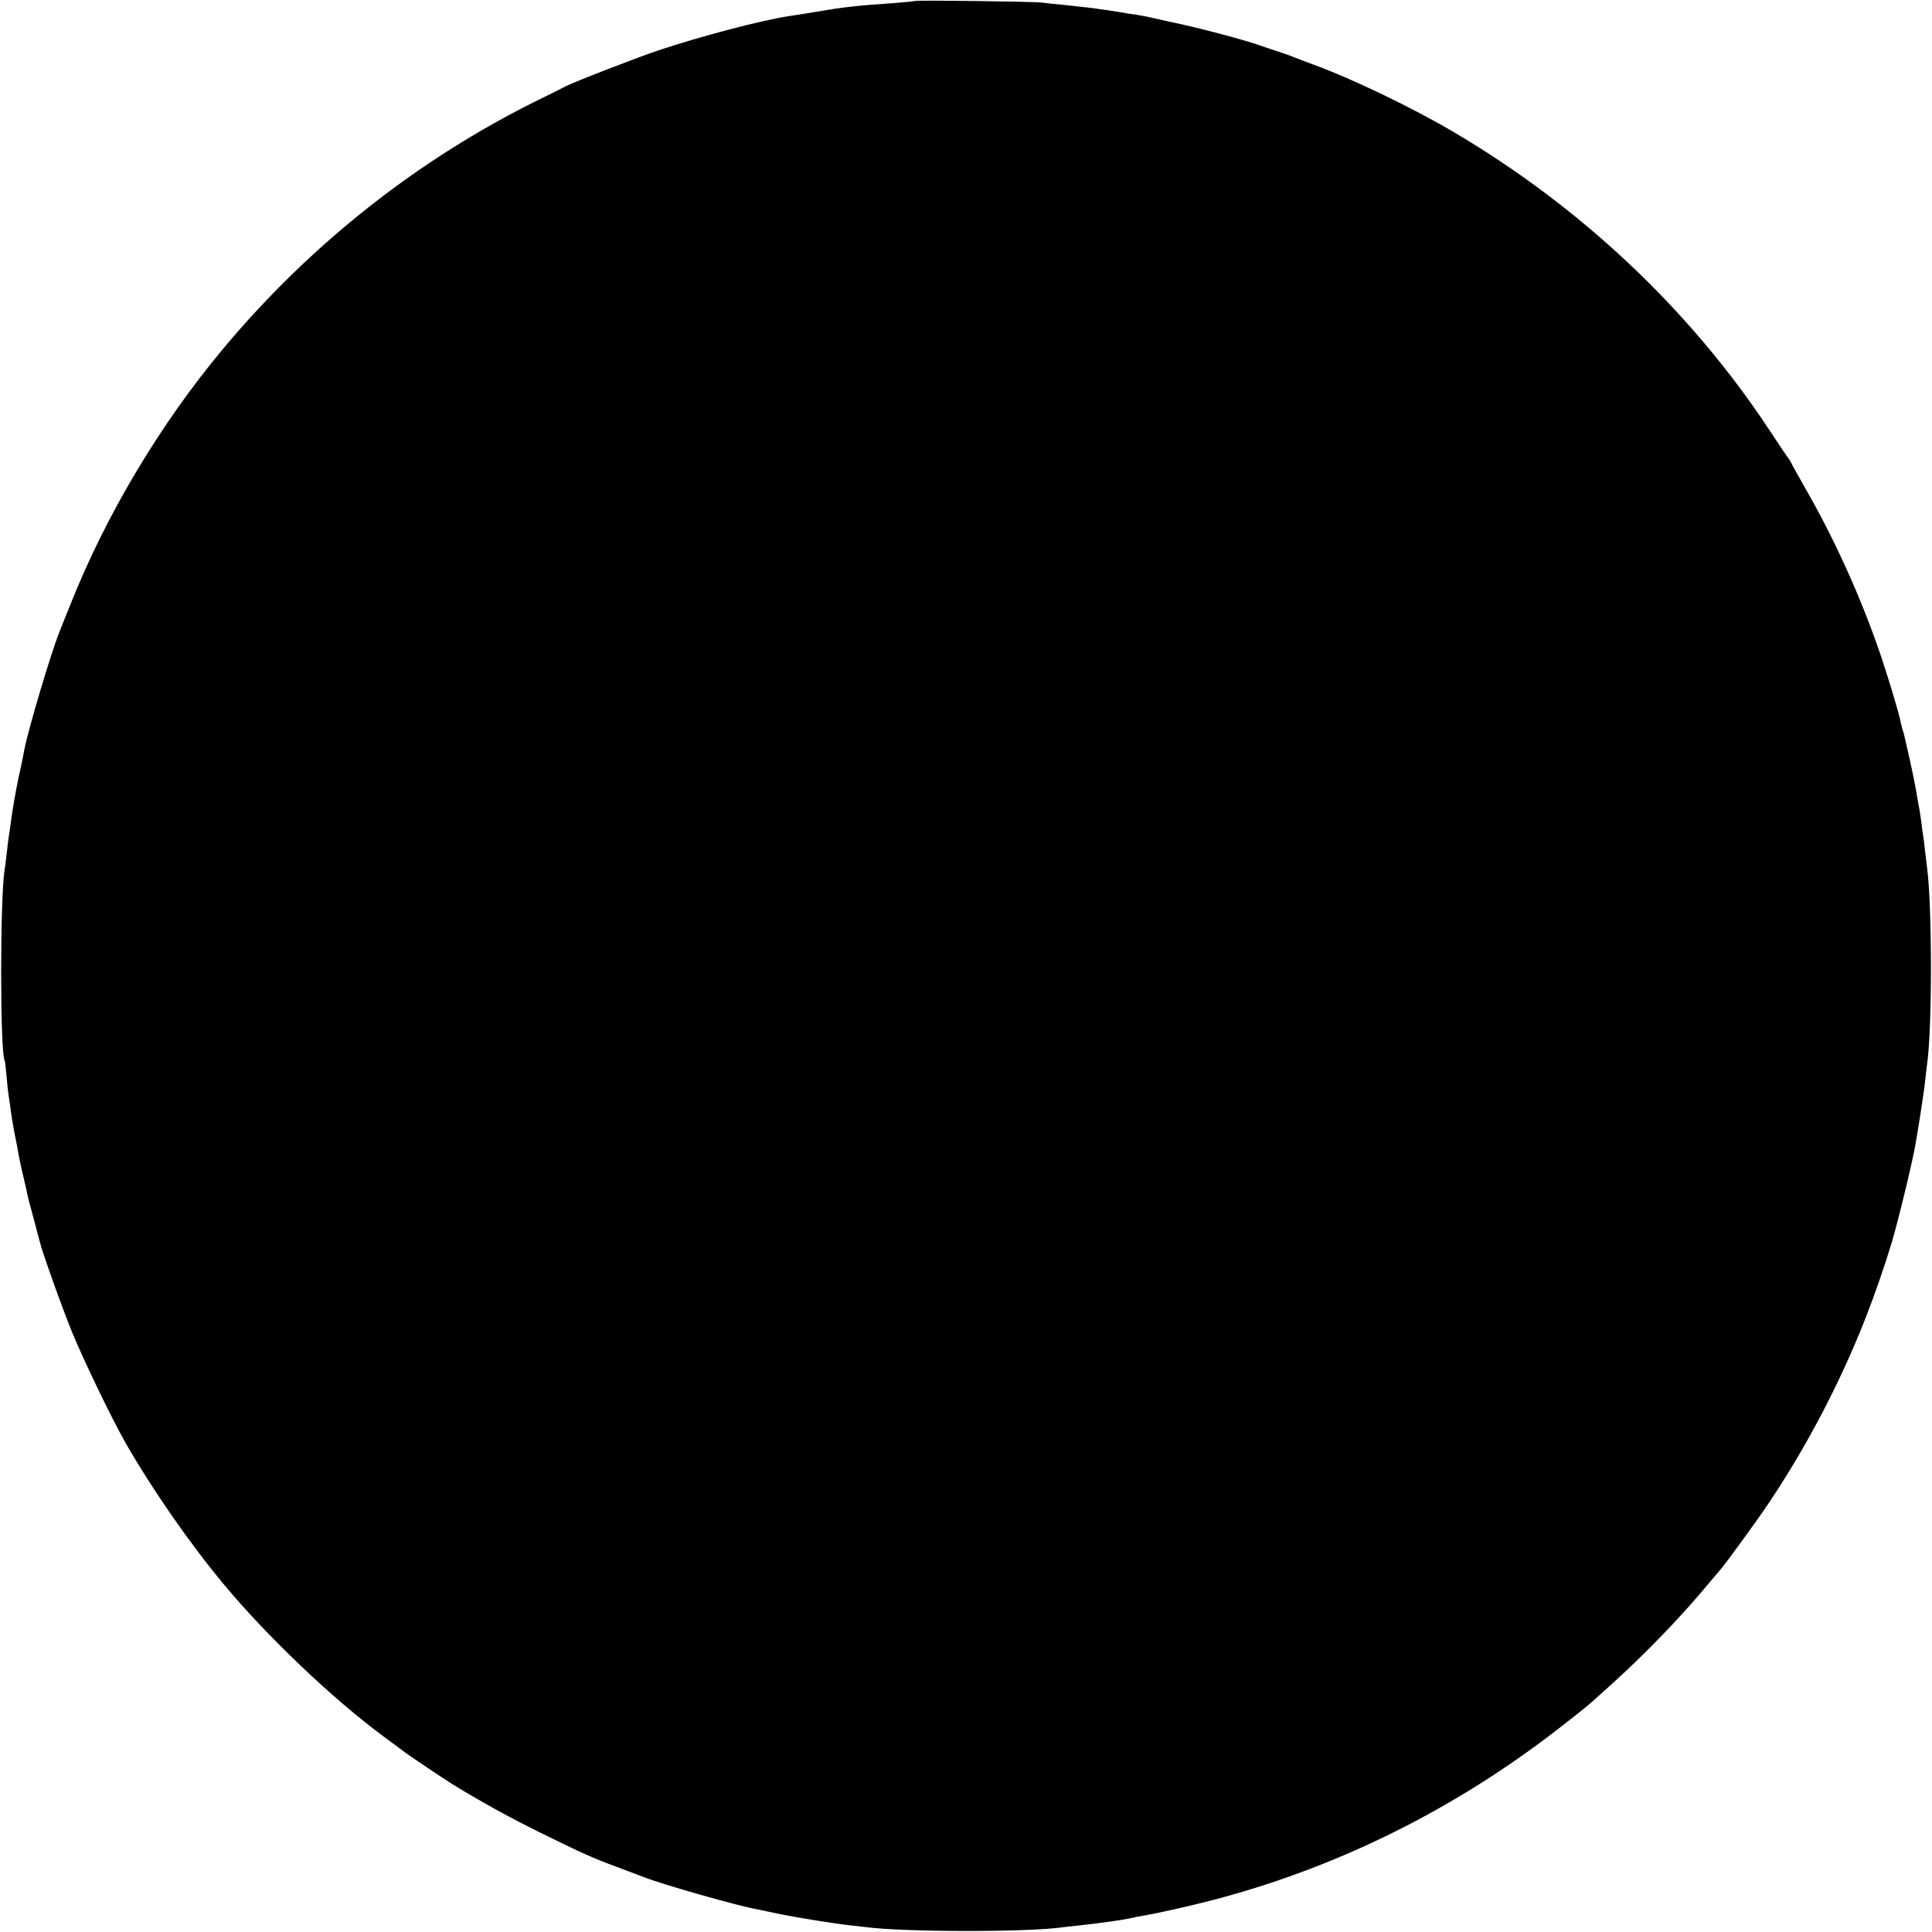 <?xml version="1.0" standalone="no"?>
<!DOCTYPE svg PUBLIC "-//W3C//DTD SVG 20010904//EN"
 "http://www.w3.org/TR/2001/REC-SVG-20010904/DTD/svg10.dtd">
<svg version="1.0" xmlns="http://www.w3.org/2000/svg"
 width="1000pt" height="1000pt" viewBox="0 0 1000 1000"
 preserveAspectRatio="xMidYMid meet">
<g transform="translate(0,1000) scale(0.1,-0.1)"
fill="#000000" stroke="none">
<path d="M4738 9995 c-2 -1 -46 -6 -98 -10 -137 -10 -158 -11 -230 -19 -73 -8
-90 -11 -240 -36 -30 -5 -71 -11 -90 -14 -138 -21 -451 -103 -670 -176 -111
-37 -449 -168 -487 -189 -10 -6 -72 -37 -138 -69 -622 -307 -1179 -747 -1630
-1287 -326 -390 -606 -860 -789 -1320 -27 -66 -52 -129 -56 -140 -43 -103
-165 -514 -184 -615 -2 -14 -11 -56 -19 -95 -9 -38 -19 -88 -23 -110 -4 -22
-8 -47 -10 -55 -6 -34 -17 -106 -19 -125 -1 -11 -5 -36 -8 -55 -3 -19 -9 -62
-12 -95 -4 -33 -8 -71 -11 -85 -24 -147 -24 -947 0 -989 2 -3 6 -40 10 -81 3
-41 8 -84 10 -96 2 -12 7 -45 11 -75 3 -30 13 -85 20 -124 8 -38 17 -86 20
-105 3 -19 13 -64 21 -100 9 -36 17 -74 20 -85 7 -38 13 -60 39 -155 14 -52
27 -104 30 -114 13 -56 115 -341 168 -471 56 -138 207 -451 275 -570 137 -240
334 -524 510 -735 227 -273 564 -593 826 -787 56 -41 108 -80 116 -86 15 -12
206 -140 245 -164 150 -92 294 -171 450 -248 224 -110 268 -130 400 -179 55
-21 116 -44 135 -51 99 -39 488 -150 591 -168 13 -3 69 -14 124 -26 92 -18
262 -46 360 -57 22 -2 54 -6 70 -8 199 -27 846 -28 1030 -1 17 2 53 6 80 9
111 12 222 28 260 36 22 5 56 12 75 15 77 13 232 48 360 81 645 169 1251 470
1790 889 155 121 143 111 283 238 171 155 351 342 492 512 28 33 52 62 55 65
16 15 188 250 255 350 197 294 369 622 500 955 48 122 102 278 137 395 33 111
110 428 123 510 22 127 46 287 50 330 3 30 8 69 10 85 26 186 26 801 0 1010
-2 17 -7 57 -11 90 -3 33 -8 67 -9 75 -2 8 -6 38 -9 65 -4 28 -8 61 -11 75 -3
14 -7 39 -10 55 -9 58 -24 131 -45 225 -12 52 -23 100 -24 105 -1 6 -5 19 -9
30 -3 11 -8 31 -11 45 -8 42 -55 198 -97 325 -97 289 -235 598 -386 862 -43
76 -80 142 -82 148 -2 5 -8 14 -12 20 -5 5 -51 74 -102 151 -410 621 -977
1155 -1637 1543 -211 124 -520 273 -720 346 -41 15 -88 33 -105 40 -16 7 -55
20 -85 30 -30 10 -64 21 -75 25 -72 28 -336 98 -474 126 -12 3 -51 11 -85 19
-33 8 -77 16 -96 19 -19 2 -62 9 -95 15 -33 5 -85 13 -115 17 -30 4 -65 8 -78
9 -13 2 -53 6 -90 10 -37 3 -87 9 -112 12 -47 5 -646 13 -652 8z"/>
</g>
</svg>
